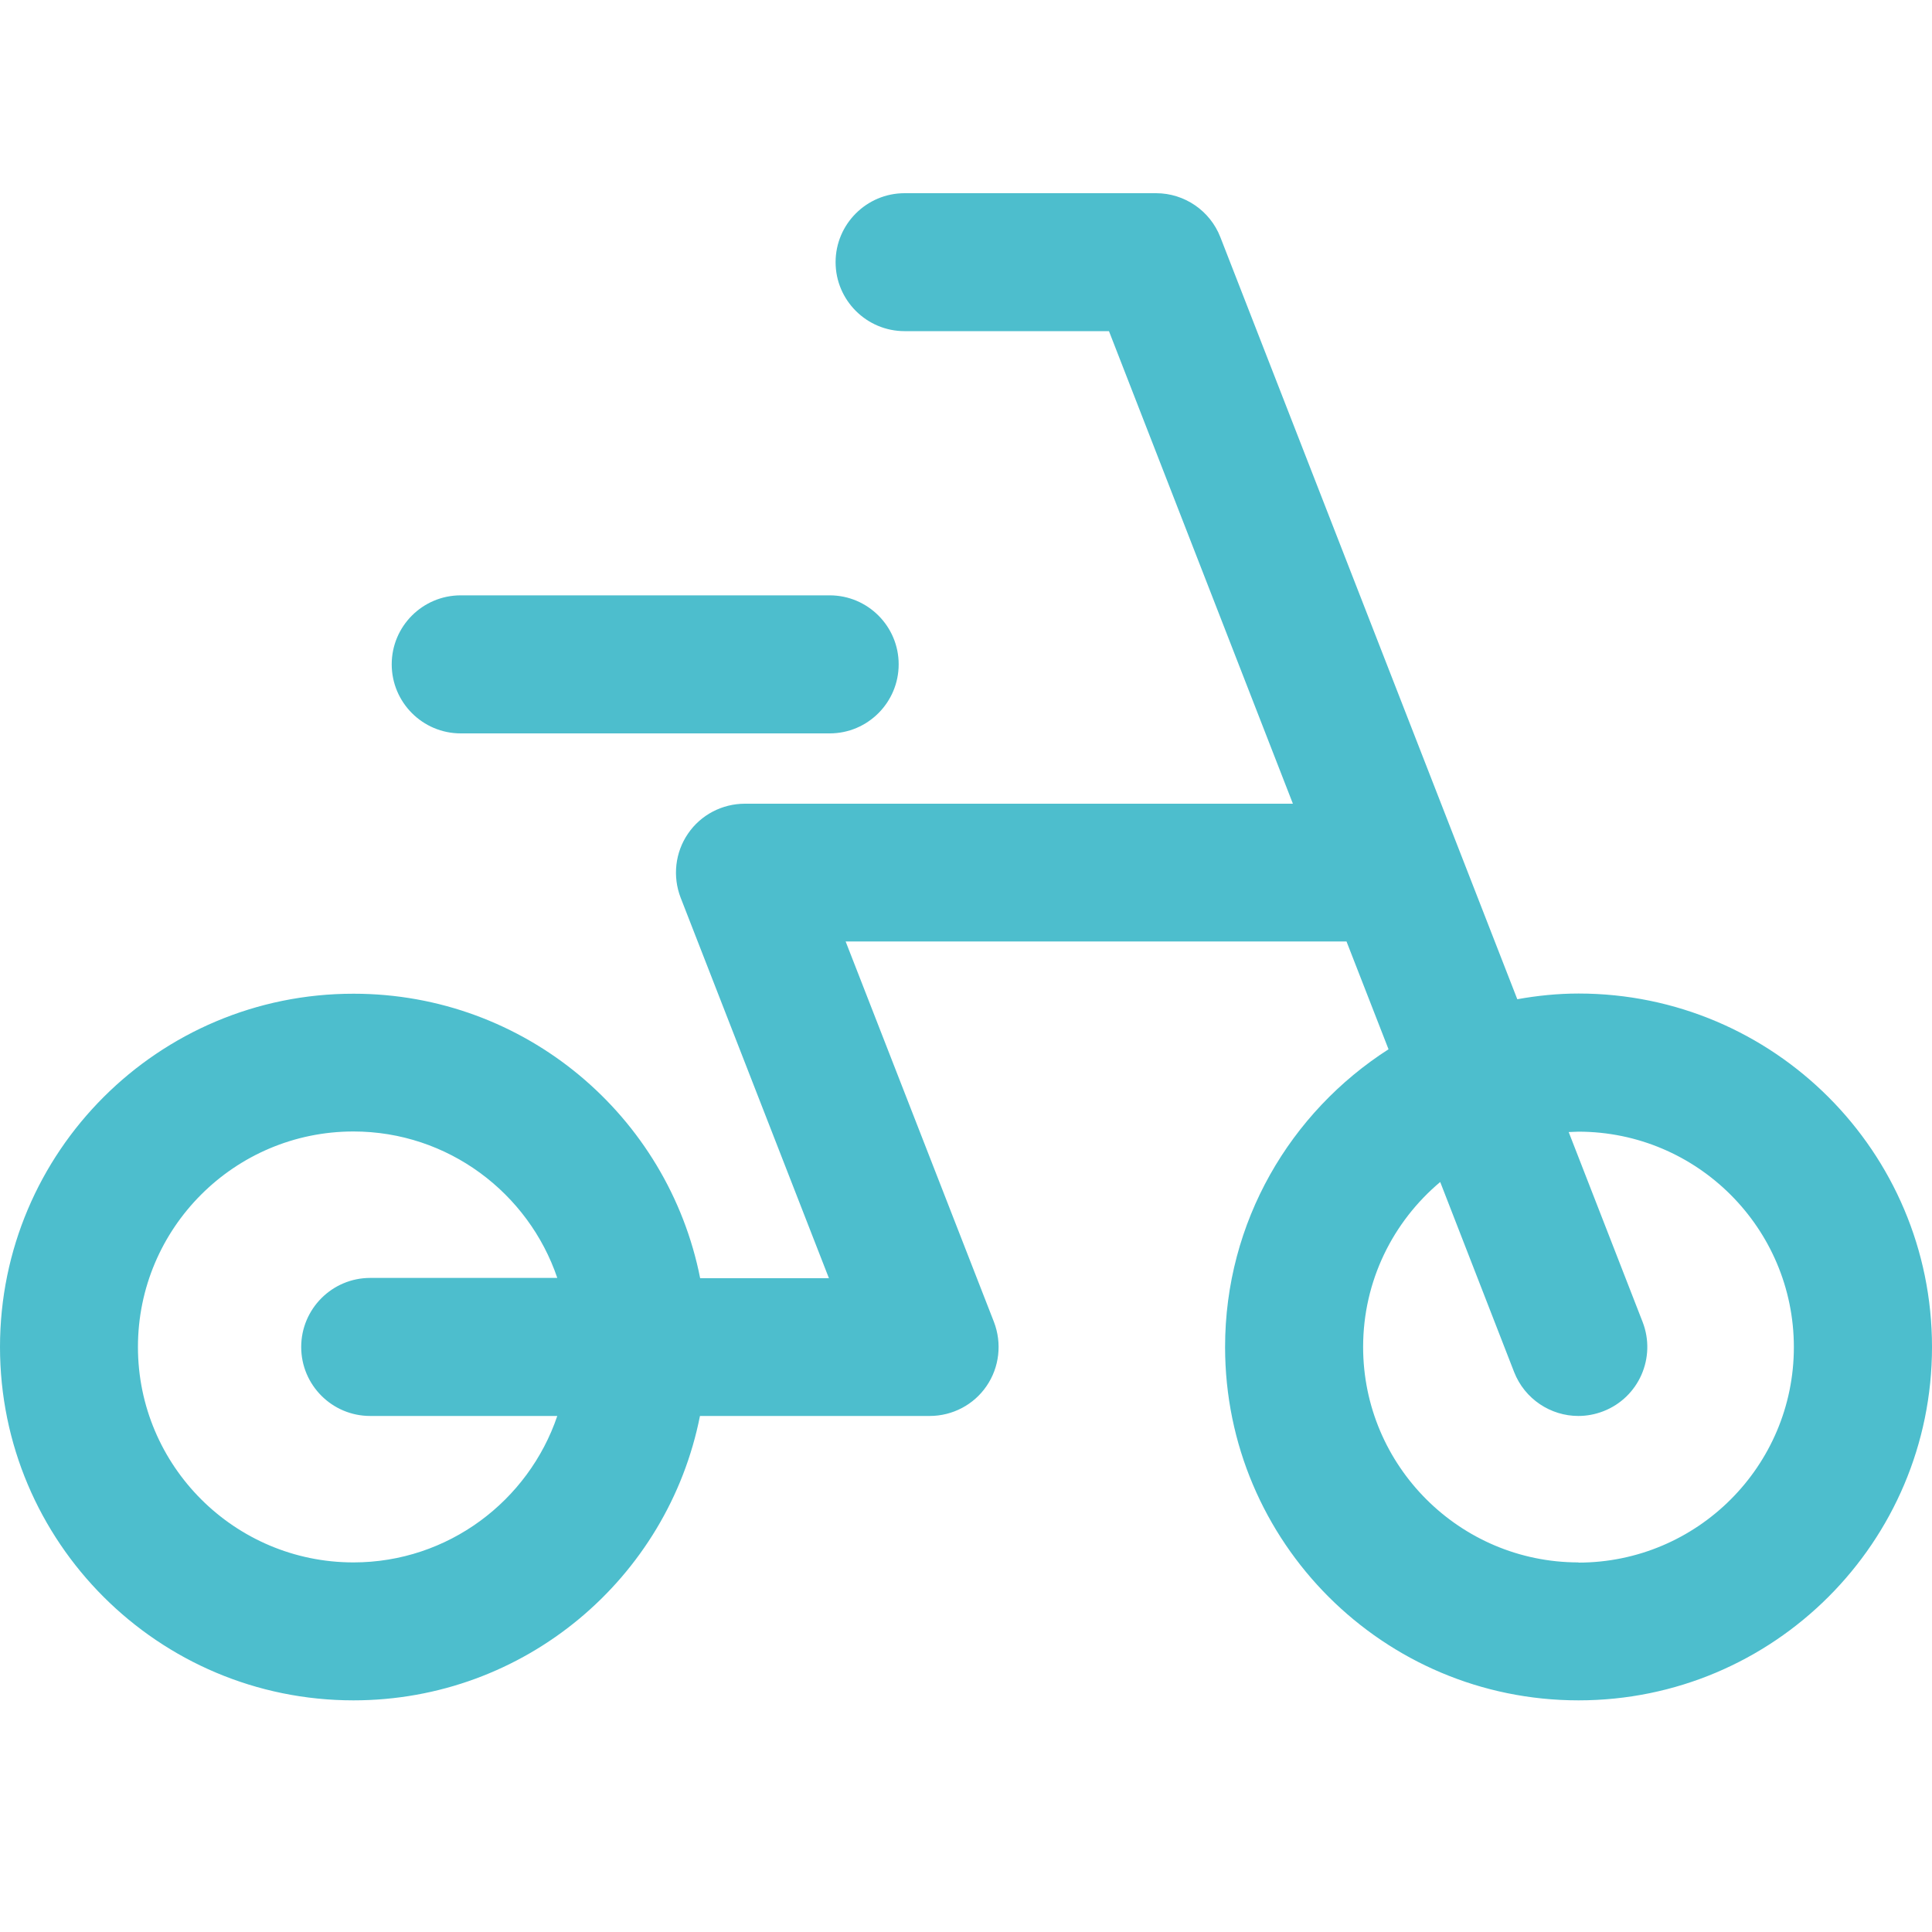 <svg width="20" height="20" viewBox="0 0 20 20" fill="none" xmlns="http://www.w3.org/2000/svg">
<path d="M16.341 10.285C16.125 10.285 15.913 10.307 15.707 10.344L12.633 2.455C12.527 2.182 12.262 2 11.968 2H9.364C8.971 2 8.65 2.32 8.65 2.714C8.65 3.108 8.971 3.428 9.364 3.428H11.48L13.384 8.32H7.711C7.475 8.32 7.254 8.436 7.122 8.63C6.989 8.824 6.961 9.073 7.046 9.293L8.581 13.232H7.248C6.916 11.552 5.436 10.287 3.661 10.287C1.639 10.285 0 11.924 0 13.944C0 15.964 1.639 17.602 3.659 17.602C5.434 17.602 6.914 16.337 7.246 14.658H9.624C9.86 14.658 10.081 14.542 10.213 14.348C10.346 14.154 10.374 13.905 10.289 13.684L8.754 9.746H13.939L14.374 10.862C13.358 11.513 12.682 12.648 12.682 13.944C12.682 15.964 14.321 17.602 16.341 17.602C18.361 17.602 20 15.964 20 13.944C20 11.924 18.361 10.285 16.341 10.285ZM3.832 14.658H5.769C5.471 15.537 4.638 16.174 3.659 16.174C2.428 16.174 1.428 15.174 1.428 13.944C1.428 12.713 2.428 11.713 3.659 11.713C4.638 11.713 5.471 12.35 5.769 13.229H3.832C3.438 13.229 3.118 13.55 3.118 13.944C3.118 14.338 3.438 14.658 3.832 14.658ZM16.341 16.174C15.111 16.174 14.111 15.174 14.111 13.944C14.111 13.258 14.421 12.646 14.909 12.236L15.674 14.203C15.784 14.484 16.053 14.658 16.339 14.658C16.425 14.658 16.513 14.642 16.598 14.609C16.966 14.466 17.147 14.052 17.004 13.684L16.239 11.719C16.272 11.719 16.305 11.715 16.339 11.715C17.57 11.715 18.57 12.715 18.57 13.946C18.57 15.176 17.57 16.176 16.339 16.176L16.341 16.174Z" fill="#4DBECD"/>
<path d="M4.769 7.592H8.589C8.983 7.592 9.303 7.271 9.303 6.877C9.303 6.483 8.983 6.163 8.589 6.163H4.769C4.375 6.163 4.055 6.483 4.055 6.877C4.055 7.271 4.375 7.592 4.769 7.592Z" fill="#4DBECD"/>
</svg>
